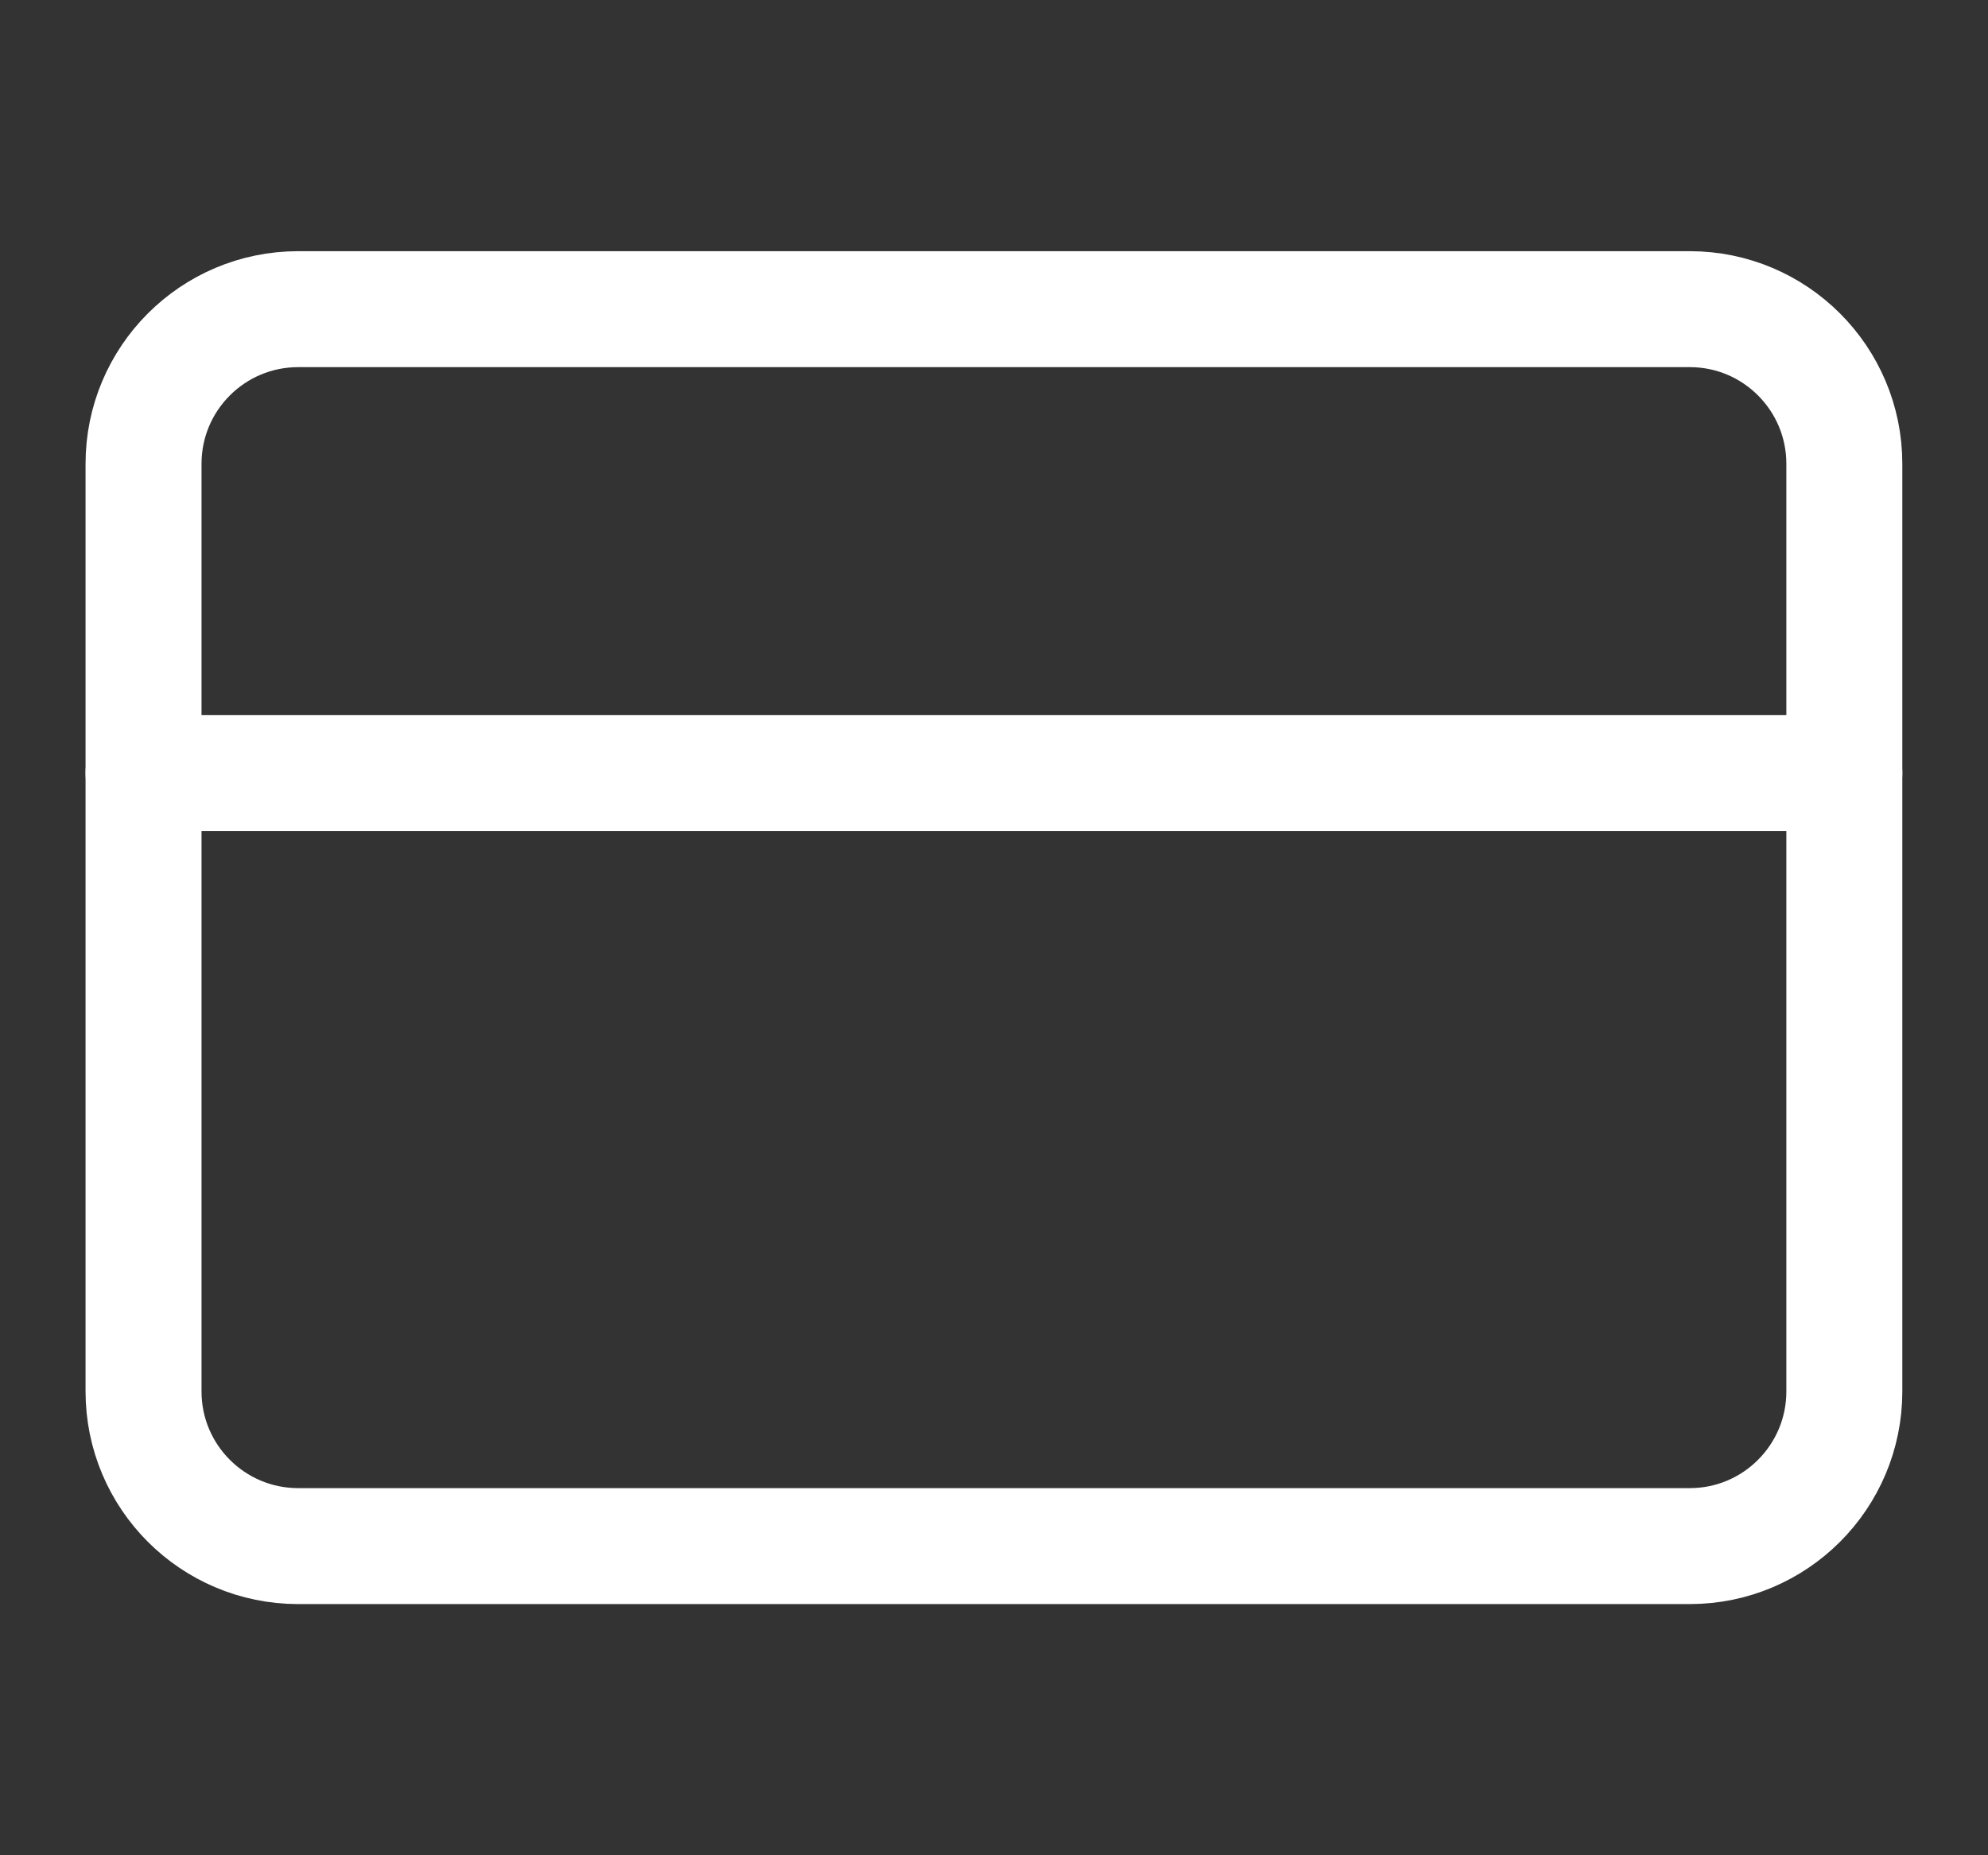 <svg width="15" height="14" viewBox="0 0 15 14" fill="none" xmlns="http://www.w3.org/2000/svg">
<rect x="0" y="0" width="15" height="14" fill="#333333" stroke="none"/>
<g clip-path="url(#clip0_9762_33915)">
<path d="M12.75 2.333H2.25C1.605 2.333 1.083 2.856 1.083 3.5V10.5C1.083 11.144 1.605 11.667 2.25 11.667H12.75C13.394 11.667 13.916 11.144 13.916 10.5V3.5C13.916 2.856 13.394 2.333 12.75 2.333Z" stroke="white" stroke-width="0.875" stroke-linecap="round" stroke-linejoin="round"/>
<path d="M1.083 5.833H13.916" stroke="white" stroke-width="0.875" stroke-linecap="round" stroke-linejoin="round"/>
</g>
<defs>
<clipPath id="clip0_9762_33915">
<rect width="14" height="14" fill="white" transform="translate(0.5)"/>
</clipPath>
</defs>
</svg>
